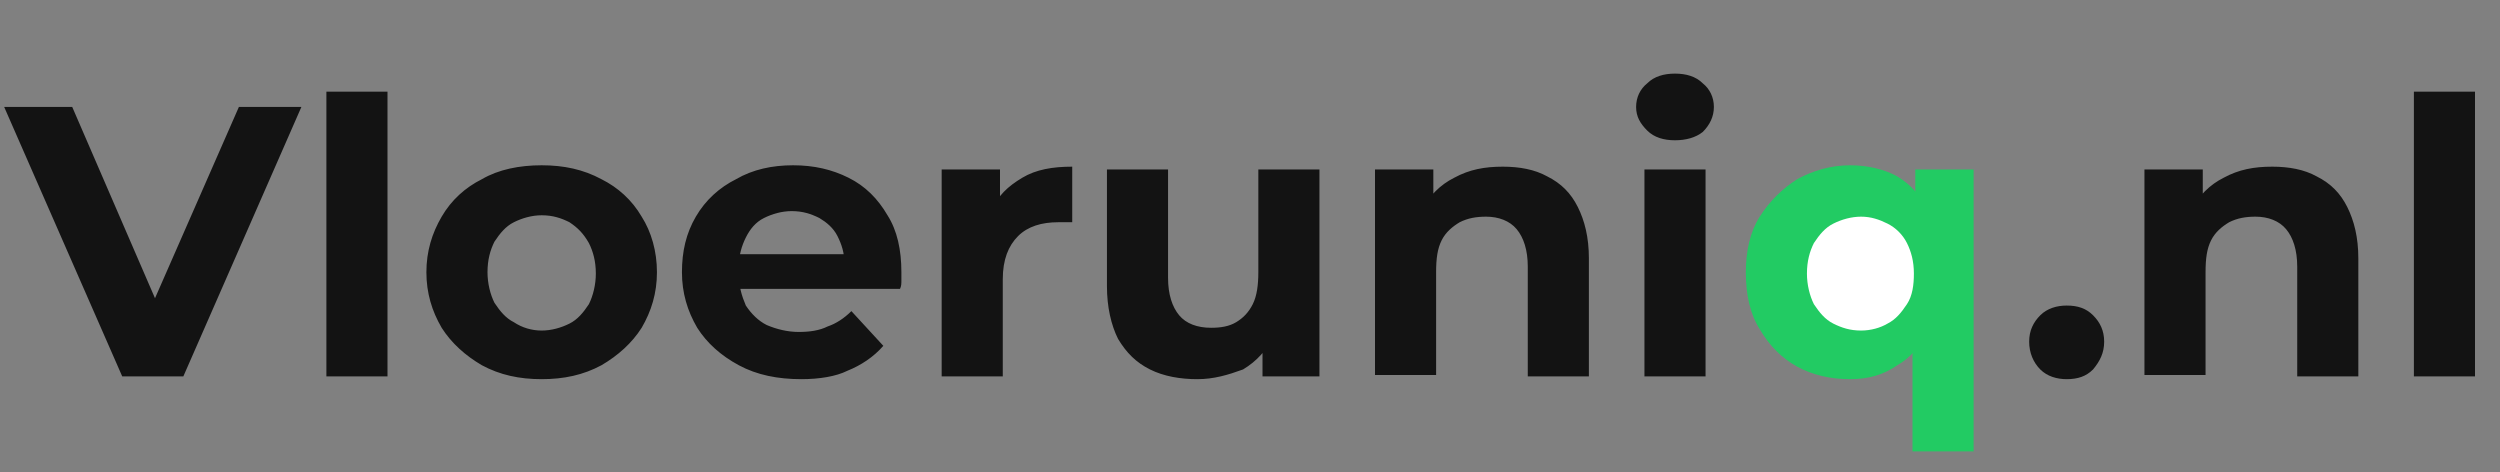 <?xml version="1.0" encoding="utf-8"?>
<!-- Generator: Adobe Illustrator 28.0.0, SVG Export Plug-In . SVG Version: 6.00 Build 0)  -->
<svg version="1.1" id="Laag_1" xmlns="http://www.w3.org/2000/svg" xmlns:xlink="http://www.w3.org/1999/xlink" x="0px" y="0px"
	 viewBox="0 0 180 34" style="enable-background:new 0 0 180 34;" xml:space="preserve">
<rect x="0" y="0" width="180" height="34" fill="#808080" stroke="none"/>
<style type="text/css">
	.st0{fill:#131313;}
	.st1{fill:#22CB63;}
	.st2{fill:#FFFFFF;}
</style>
<path class="st0" d="M8.8,27.1L0.3,7.7h4.9l7.4,17.1H9.7l7.5-17.1h4.5l-8.5,19.4H8.8z M23.5,27.1V6.6h4.4v20.5H23.5z M39,27.3
	c-1.6,0-3-0.3-4.3-1c-1.2-0.7-2.2-1.6-2.9-2.7c-0.7-1.2-1.1-2.5-1.1-4c0-1.5,0.4-2.8,1.1-4c0.7-1.2,1.7-2.1,2.9-2.7
	c1.2-0.7,2.7-1,4.3-1c1.6,0,3,0.3,4.3,1c1.2,0.6,2.2,1.5,2.9,2.7c0.7,1.1,1.1,2.5,1.1,4c0,1.5-0.4,2.8-1.1,4c-0.7,1.1-1.7,2-2.9,2.7
	C42,27,40.6,27.3,39,27.3z M39,23.8c0.7,0,1.4-0.2,2-0.5c0.6-0.3,1-0.8,1.4-1.4c0.3-0.6,0.5-1.4,0.5-2.2c0-0.9-0.2-1.6-0.5-2.2
	C42,16.8,41.6,16.4,41,16c-0.6-0.3-1.2-0.5-2-0.5c-0.7,0-1.4,0.2-2,0.5c-0.6,0.3-1,0.8-1.4,1.4c-0.3,0.6-0.5,1.3-0.5,2.2
	c0,0.8,0.2,1.6,0.5,2.2c0.4,0.6,0.8,1.1,1.4,1.4C37.6,23.6,38.3,23.8,39,23.8z M57.7,27.3c-1.7,0-3.2-0.3-4.5-1
	c-1.3-0.7-2.3-1.6-3-2.7c-0.7-1.2-1.1-2.5-1.1-4c0-1.5,0.3-2.8,1-4c0.7-1.2,1.7-2.1,2.9-2.7c1.2-0.7,2.6-1,4.1-1
	c1.5,0,2.8,0.3,4,0.9c1.2,0.6,2.1,1.5,2.8,2.7c0.7,1.1,1,2.5,1,4.1c0,0.2,0,0.4,0,0.6c0,0.2,0,0.4-0.1,0.6H52.6v-2.5h9.9l-1.7,0.7
	c0-0.8-0.2-1.4-0.5-2c-0.3-0.6-0.8-1-1.3-1.3c-0.6-0.3-1.2-0.5-2-0.5c-0.7,0-1.4,0.2-2,0.5c-0.6,0.3-1,0.8-1.3,1.4
	c-0.3,0.6-0.5,1.3-0.5,2v0.7c0,0.8,0.2,1.5,0.5,2.2c0.4,0.6,0.9,1.1,1.5,1.4c0.7,0.3,1.5,0.5,2.3,0.5c0.8,0,1.5-0.1,2.1-0.4
	c0.6-0.2,1.2-0.6,1.7-1.1l2.3,2.5c-0.7,0.8-1.6,1.4-2.6,1.8C60.2,27.1,59,27.3,57.7,27.3z M67.8,27.1V12.2H72v4.2l-0.6-1.2
	c0.4-1.1,1.2-1.8,2.2-2.4c1-0.6,2.2-0.8,3.6-0.8v4c-0.2,0-0.4,0-0.5,0c-0.1,0-0.3,0-0.5,0c-1.2,0-2.2,0.3-2.9,1
	c-0.7,0.7-1.1,1.7-1.1,3.1v7H67.8z M86.2,27.3c-1.2,0-2.4-0.2-3.4-0.7c-1-0.5-1.7-1.2-2.3-2.2c-0.5-1-0.8-2.3-0.8-3.8v-8.4h4.4V20
	c0,1.2,0.3,2.1,0.8,2.7c0.5,0.6,1.3,0.9,2.3,0.9c0.7,0,1.3-0.1,1.8-0.4c0.5-0.3,0.9-0.7,1.2-1.3c0.3-0.6,0.4-1.4,0.4-2.3v-7.4H95
	v14.9h-4.1V23l0.8,1.2c-0.5,1-1.2,1.8-2.2,2.4C88.4,27,87.4,27.3,86.2,27.3z M108.2,12c1.2,0,2.3,0.2,3.2,0.7c1,0.5,1.7,1.2,2.2,2.2
	c0.5,1,0.8,2.2,0.8,3.7v8.5h-4.4v-7.9c0-1.2-0.3-2.1-0.8-2.7c-0.5-0.6-1.3-0.9-2.2-0.9c-0.7,0-1.3,0.1-1.9,0.4
	c-0.5,0.3-1,0.7-1.3,1.3c-0.3,0.6-0.4,1.3-0.4,2.3v7.4h-4.4V12.2h4.2v4.1l-0.8-1.2c0.5-1,1.3-1.8,2.3-2.3
	C105.8,12.2,106.9,12,108.2,12z M118.4,27.1V12.2h4.4v14.9H118.4z M120.6,10.1c-0.8,0-1.5-0.2-2-0.7c-0.5-0.5-0.8-1-0.8-1.7
	c0-0.7,0.3-1.3,0.8-1.7c0.5-0.5,1.2-0.7,2-0.7s1.5,0.2,2,0.7c0.5,0.4,0.8,1,0.8,1.7c0,0.7-0.3,1.3-0.8,1.8
	C122.1,9.9,121.4,10.1,120.6,10.1z"/>
<path class="st0" d="M148.8,27.3c-0.7,0-1.4-0.2-1.9-0.7c-0.5-0.5-0.8-1.2-0.8-2c0-0.8,0.3-1.4,0.8-1.9c0.5-0.5,1.2-0.7,1.9-0.7
	c0.8,0,1.4,0.2,1.9,0.7c0.5,0.5,0.8,1.1,0.8,1.9c0,0.8-0.3,1.4-0.8,2C150.2,27.1,149.6,27.3,148.8,27.3z M163.6,12
	c1.2,0,2.3,0.2,3.2,0.7c1,0.5,1.7,1.2,2.2,2.2c0.5,1,0.8,2.2,0.8,3.7v8.5h-4.4v-7.9c0-1.2-0.3-2.1-0.8-2.7c-0.5-0.6-1.3-0.9-2.2-0.9
	c-0.7,0-1.3,0.1-1.9,0.4c-0.5,0.3-1,0.7-1.3,1.3c-0.3,0.6-0.4,1.3-0.4,2.3v7.4h-4.4V12.2h4.2v4.1l-0.8-1.2c0.5-1,1.3-1.8,2.3-2.3
	C161.2,12.2,162.3,12,163.6,12z M173.8,27.1V6.6h4.4v20.5H173.8z"/>
<path class="st1" d="M133.2,27.3c-1.4,0-2.7-0.3-3.8-0.9c-1.1-0.6-2-1.5-2.7-2.7c-0.7-1.1-1-2.5-1-4.1c0-1.5,0.3-2.9,1-4
	c0.7-1.1,1.6-2,2.7-2.7c1.1-0.6,2.4-1,3.8-1c1.3,0,2.5,0.3,3.4,0.8c1,0.6,1.7,1.4,2.2,2.5c0.5,1.1,0.8,2.6,0.8,4.3
	c0,1.7-0.3,3.2-0.8,4.3c-0.5,1.1-1.3,2-2.2,2.5C135.6,27,134.5,27.3,133.2,27.3z"/>
<path class="st2" d="M134,23.8c0.7,0,1.4-0.2,1.9-0.5c0.6-0.3,1-0.8,1.4-1.4c0.4-0.6,0.5-1.4,0.5-2.2c0-0.9-0.2-1.6-0.5-2.2
	c-0.3-0.6-0.8-1.1-1.4-1.4c-0.6-0.3-1.2-0.5-1.9-0.5c-0.7,0-1.4,0.2-2,0.5c-0.6,0.3-1,0.8-1.4,1.4c-0.3,0.6-0.5,1.3-0.5,2.2
	c0,0.8,0.2,1.6,0.5,2.2c0.4,0.6,0.8,1.1,1.4,1.4C132.6,23.6,133.2,23.8,134,23.8z"/>
<polygon class="st1" points="137.7,32.5 137.7,24.1 138,19.7 137.9,15.2 137.9,12.2 142.1,12.2 142.1,32.5 "/>
</svg>
